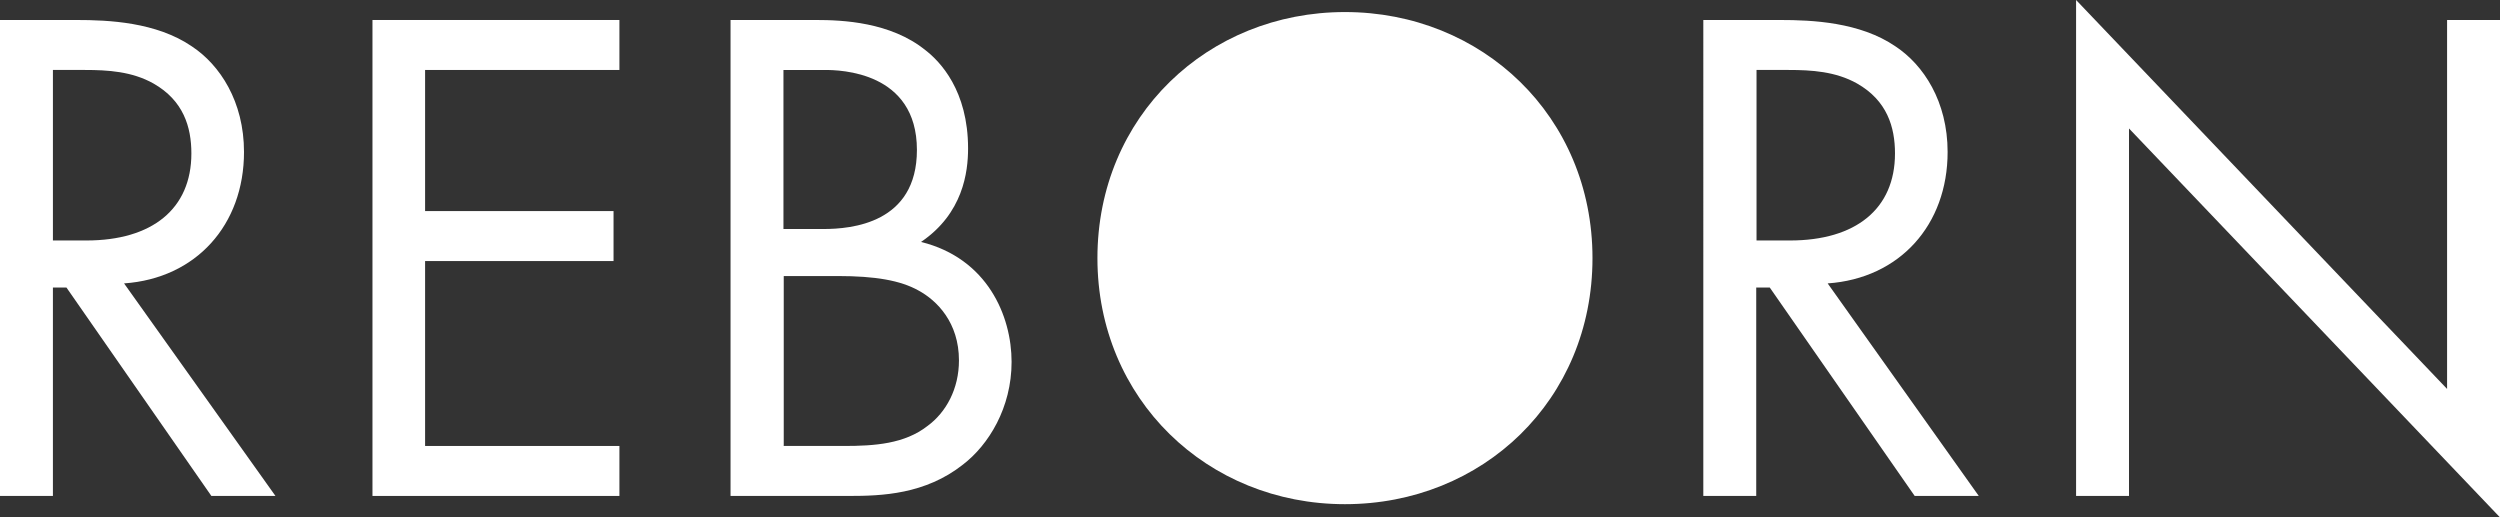 <svg xmlns="http://www.w3.org/2000/svg" id="uuid-674cc0e7-9451-4433-9630-b7aa5e5d5d37" data-name="Layer 2" width="85.04" height="17.6" viewBox="0 0 85.04 17.6"><rect x="0" y="0" width="85.04" height="17.6" fill="#333333" stroke="none"/><g id="uuid-33fee41e-4835-4c44-ab9b-9b60db044960" data-name="Layer 1"><g><path d="M2.6.68c1.09,0,2.72.07,3.93.9.95.63,1.77,1.87,1.77,3.59,0,2.48-1.63,4.3-4.08,4.47l5.15,7.23h-2.18l-4.93-7.09h-.46v7.09H0V.68h2.6ZM1.8,8.18h1.14c2.23,0,3.57-1.07,3.57-2.96,0-.9-.27-1.8-1.29-2.38-.73-.41-1.55-.46-2.33-.46h-1.09v5.8Z" fill="#fff"></path><polygon points="21.07 2.38 14.46 2.38 14.46 7.18 20.87 7.18 20.87 8.88 14.46 8.88 14.46 15.17 21.07 15.17 21.07 16.87 12.67 16.87 12.67 .68 21.07 .68 21.07 2.38" fill="#fff"></polygon><path d="M27.76.68c.9,0,2.53.07,3.71,1.02.51.39,1.46,1.38,1.46,3.35,0,.8-.17,2.21-1.6,3.18,2.26.56,3.08,2.52,3.08,4.08s-.78,2.82-1.65,3.49c-1.29,1.02-2.77,1.07-3.88,1.07h-4.03V.68h2.91ZM26.65,7.79h1.36c.95,0,3.18-.19,3.18-2.69,0-2.67-2.62-2.72-3.13-2.72h-1.41v5.41ZM26.65,15.17h2.06c1.04,0,2.06-.07,2.84-.68.63-.46,1.07-1.26,1.07-2.23,0-1.29-.75-2.04-1.38-2.38-.61-.34-1.46-.49-2.74-.49h-1.84v5.77Z" fill="#fff"></path><path d="M37.33,8.78c0-4.83,3.76-8.37,8.42-8.37s8.42,3.54,8.42,8.37-3.74,8.37-8.42,8.37-8.42-3.57-8.42-8.37" fill="#fff"></path><path d="M60.55.68c1.09,0,2.72.07,3.93.9.95.63,1.77,1.87,1.77,3.59,0,2.48-1.63,4.3-4.08,4.47l5.14,7.23h-2.18l-4.93-7.09h-.46v7.09h-1.8V.68h2.6ZM59.75,8.18h1.14c2.23,0,3.57-1.07,3.57-2.96,0-.9-.27-1.8-1.29-2.38-.73-.41-1.55-.46-2.33-.46h-1.09v5.8Z" fill="#fff"></path><polygon points="70.62 16.87 70.62 0 83.24 13.23 83.24 .68 85.04 .68 85.04 17.6 72.42 4.37 72.42 16.87 70.62 16.87" fill="#fff"></polygon></g></g></svg>